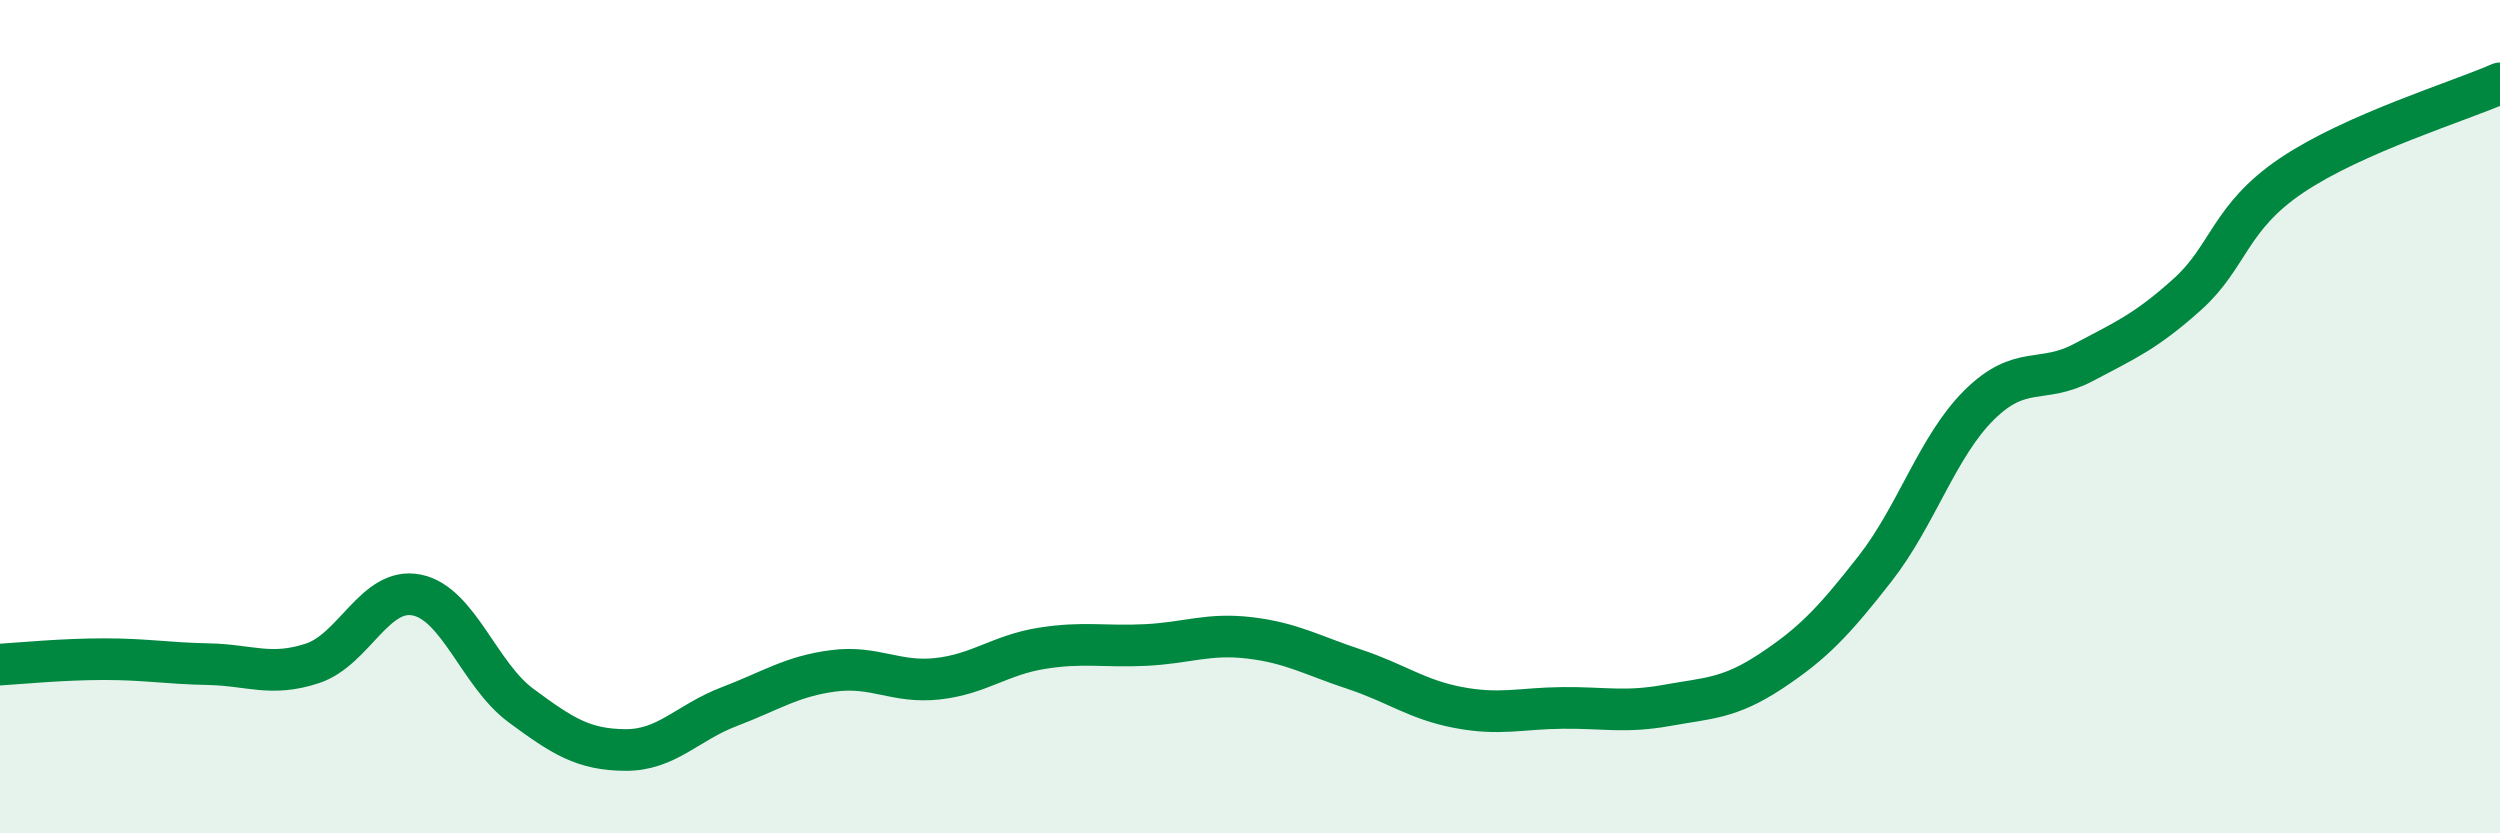 
    <svg width="60" height="20" viewBox="0 0 60 20" xmlns="http://www.w3.org/2000/svg">
      <path
        d="M 0,15.95 C 0.5,15.92 1.5,15.82 2.5,15.82 C 3.5,15.82 4,15.92 5,15.94 C 6,15.96 6.5,16.25 7.5,15.92 C 8.5,15.59 9,14.08 10,14.28 C 11,14.48 11.5,16.19 12.5,16.93 C 13.5,17.67 14,17.99 15,18 C 16,18.01 16.5,17.34 17.5,16.96 C 18.5,16.58 19,16.23 20,16.1 C 21,15.97 21.5,16.4 22.5,16.29 C 23.5,16.18 24,15.72 25,15.56 C 26,15.4 26.5,15.53 27.5,15.48 C 28.5,15.43 29,15.19 30,15.31 C 31,15.43 31.5,15.73 32.5,16.06 C 33.5,16.39 34,16.79 35,16.98 C 36,17.17 36.5,17 37.5,16.99 C 38.5,16.98 39,17.11 40,16.93 C 41,16.75 41.5,16.77 42.5,16.11 C 43.5,15.45 44,14.93 45,13.65 C 46,12.37 46.5,10.71 47.5,9.72 C 48.5,8.73 49,9.23 50,8.7 C 51,8.17 51.5,7.96 52.5,7.06 C 53.5,6.16 53.5,5.22 55,4.21 C 56.5,3.2 59,2.44 60,2L60 20L0 20Z"
        fill="#008740"
        opacity="0.1"
        stroke-linecap="round"
        stroke-linejoin="round"
      />
      <path
        d="M 0,15.95 C 0.5,15.92 1.5,15.82 2.5,15.82 C 3.5,15.82 4,15.92 5,15.94 C 6,15.96 6.5,16.25 7.5,15.92 C 8.5,15.59 9,14.08 10,14.28 C 11,14.48 11.5,16.19 12.5,16.93 C 13.5,17.67 14,17.99 15,18 C 16,18.01 16.5,17.34 17.5,16.96 C 18.5,16.58 19,16.23 20,16.1 C 21,15.97 21.5,16.4 22.5,16.29 C 23.5,16.18 24,15.72 25,15.56 C 26,15.4 26.5,15.53 27.5,15.48 C 28.5,15.43 29,15.19 30,15.31 C 31,15.43 31.5,15.73 32.5,16.06 C 33.5,16.39 34,16.79 35,16.98 C 36,17.17 36.5,17 37.5,16.99 C 38.5,16.98 39,17.11 40,16.93 C 41,16.75 41.5,16.77 42.5,16.11 C 43.5,15.45 44,14.93 45,13.65 C 46,12.37 46.5,10.71 47.5,9.72 C 48.5,8.73 49,9.23 50,8.7 C 51,8.17 51.5,7.96 52.5,7.06 C 53.5,6.16 53.5,5.22 55,4.21 C 56.5,3.2 59,2.44 60,2"
        stroke="#008740"
        stroke-width="1"
        fill="none"
        stroke-linecap="round"
        stroke-linejoin="round"
      />
    </svg>
  